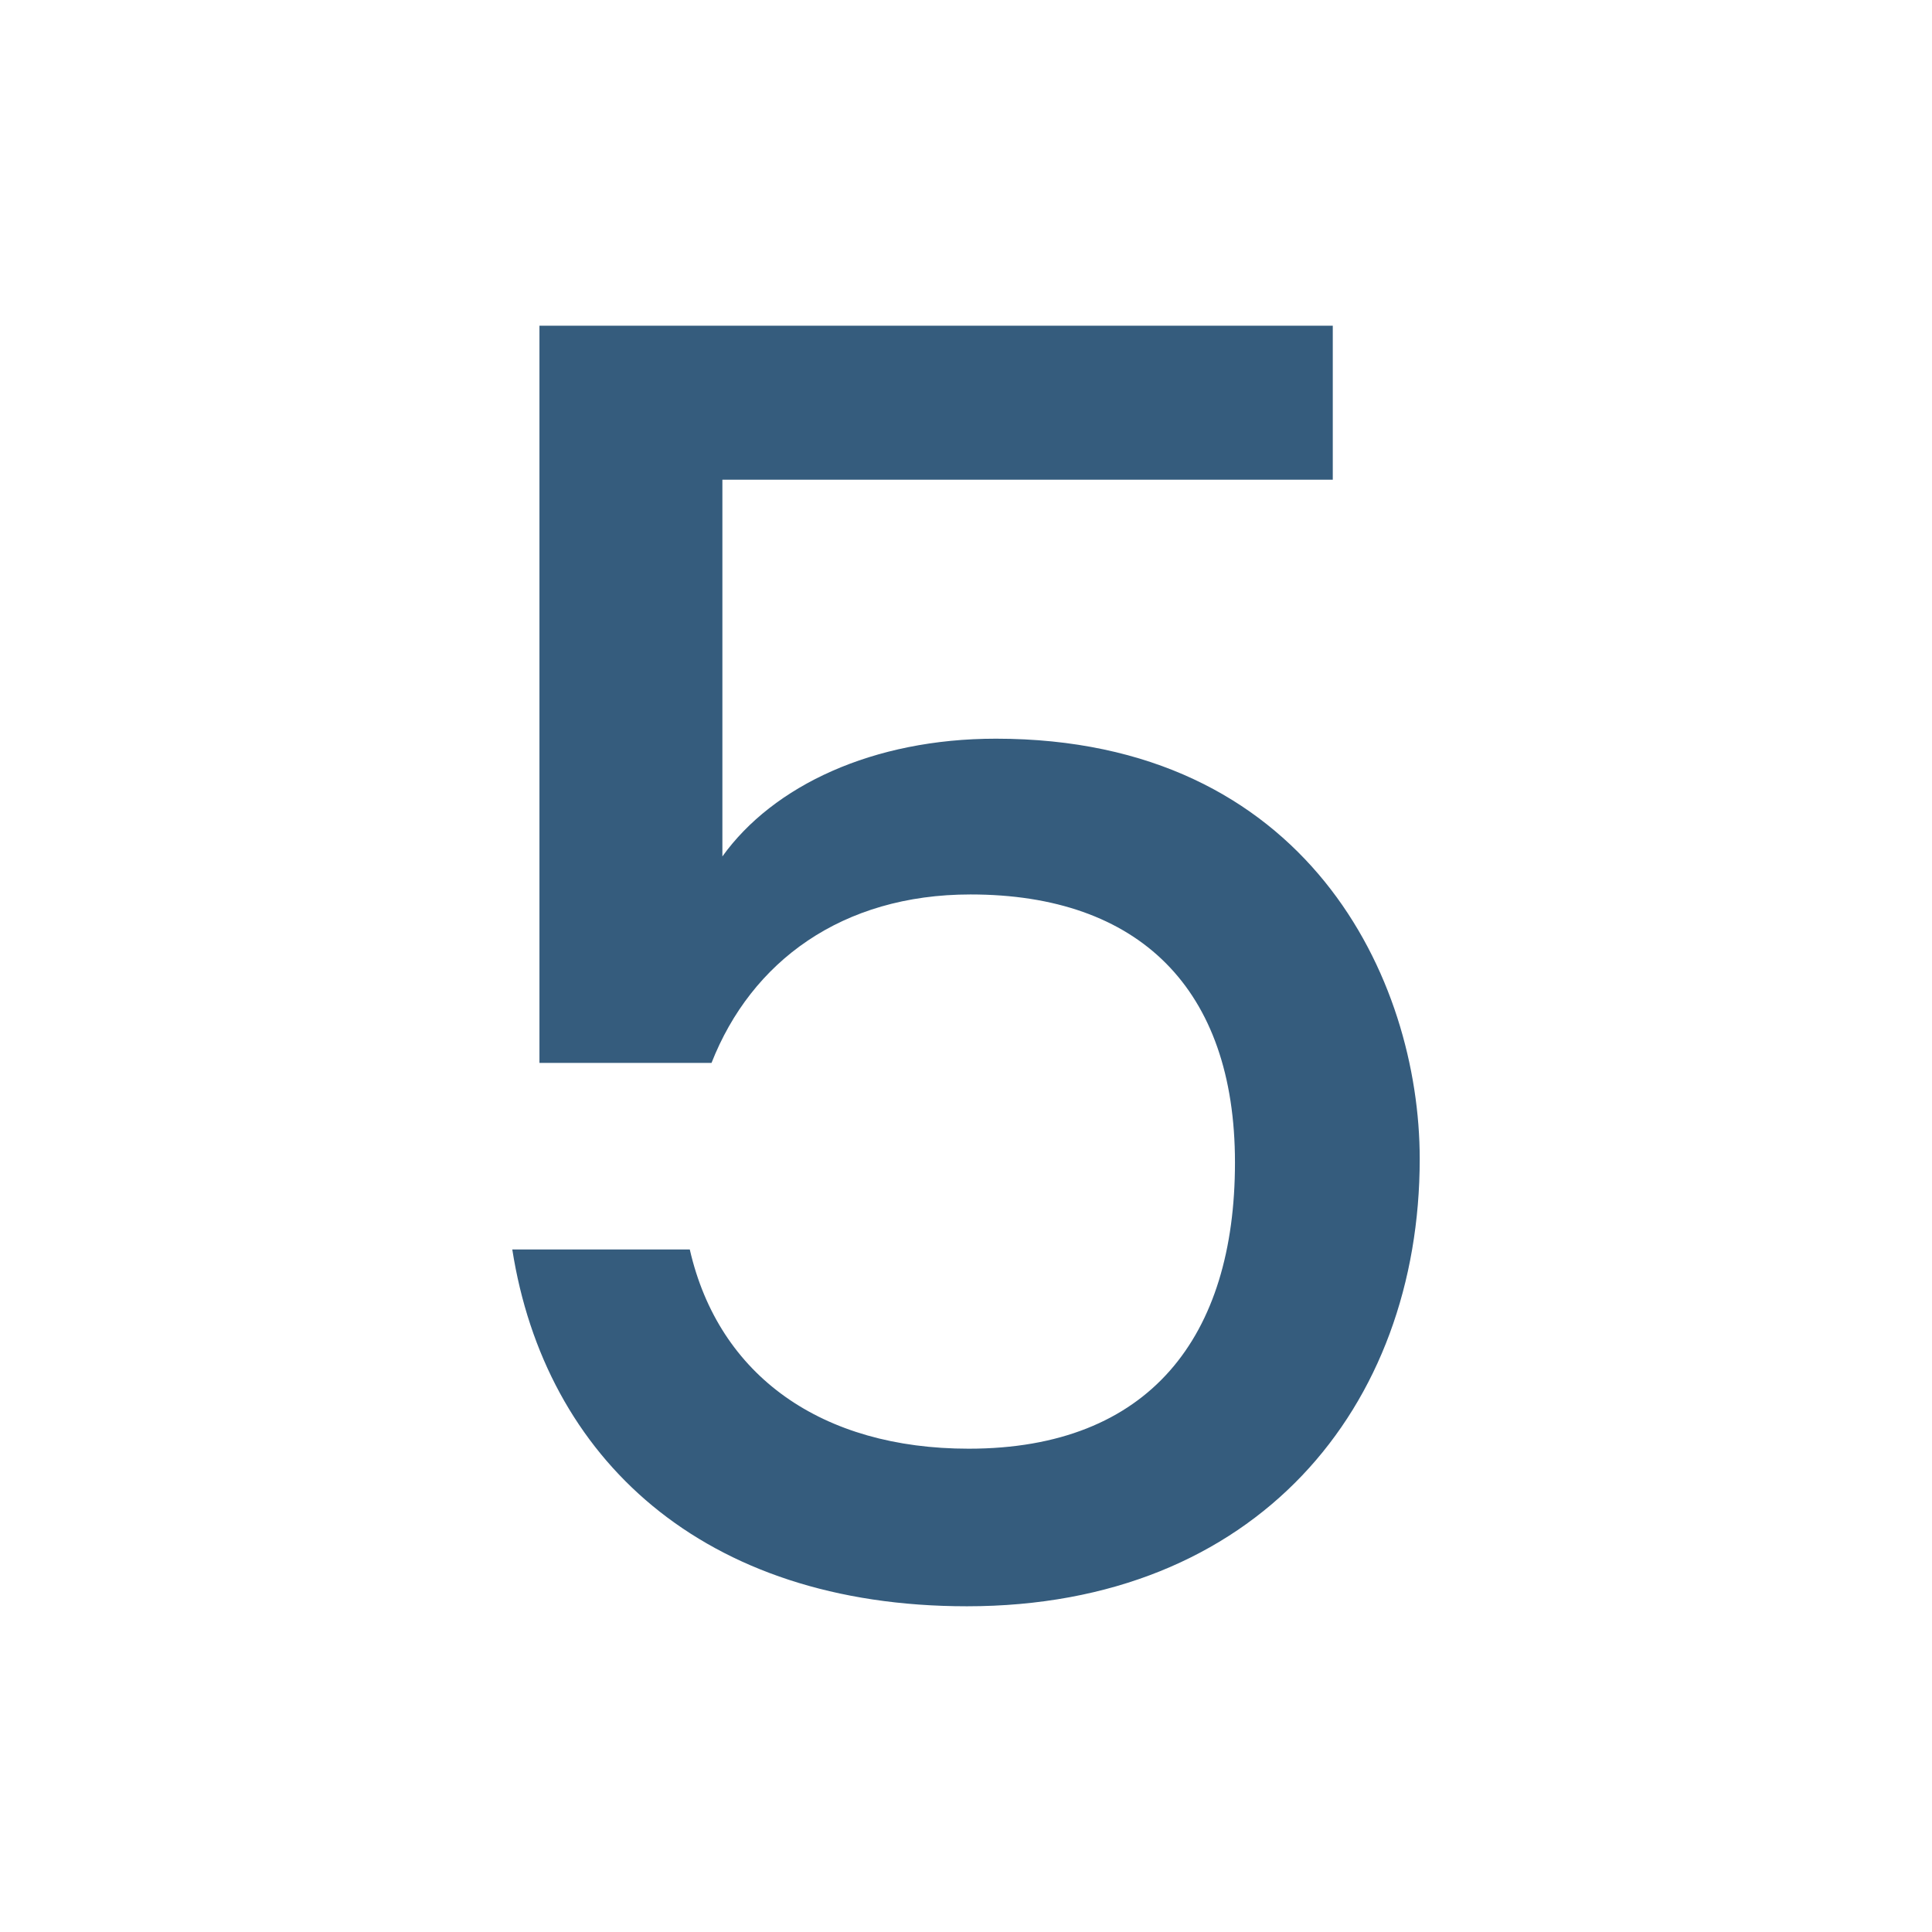 <?xml version="1.0" encoding="UTF-8"?><svg id="a" xmlns="http://www.w3.org/2000/svg" width="128" height="128" viewBox="0 0 128 128"><path d="M88.3,31.78h-40.44v24.96c3.36-4.68,9.96-7.8,18.12-7.8,20.64,0,28.08,15.96,28.08,27.84,0,16.44-10.8,29.64-30,29.64-17.52,0-27.96-9.84-30.12-23.64h11.76c1.92,8.4,8.76,13.2,18.48,13.2,12,0,17.64-7.44,17.64-18.96s-6.36-17.76-17.52-17.76c-8.52,0-14.52,4.44-17.16,11.16h-11.4V21.58h52.56v10.2Z" fill="#355c7d" stroke-width="0"/></svg>